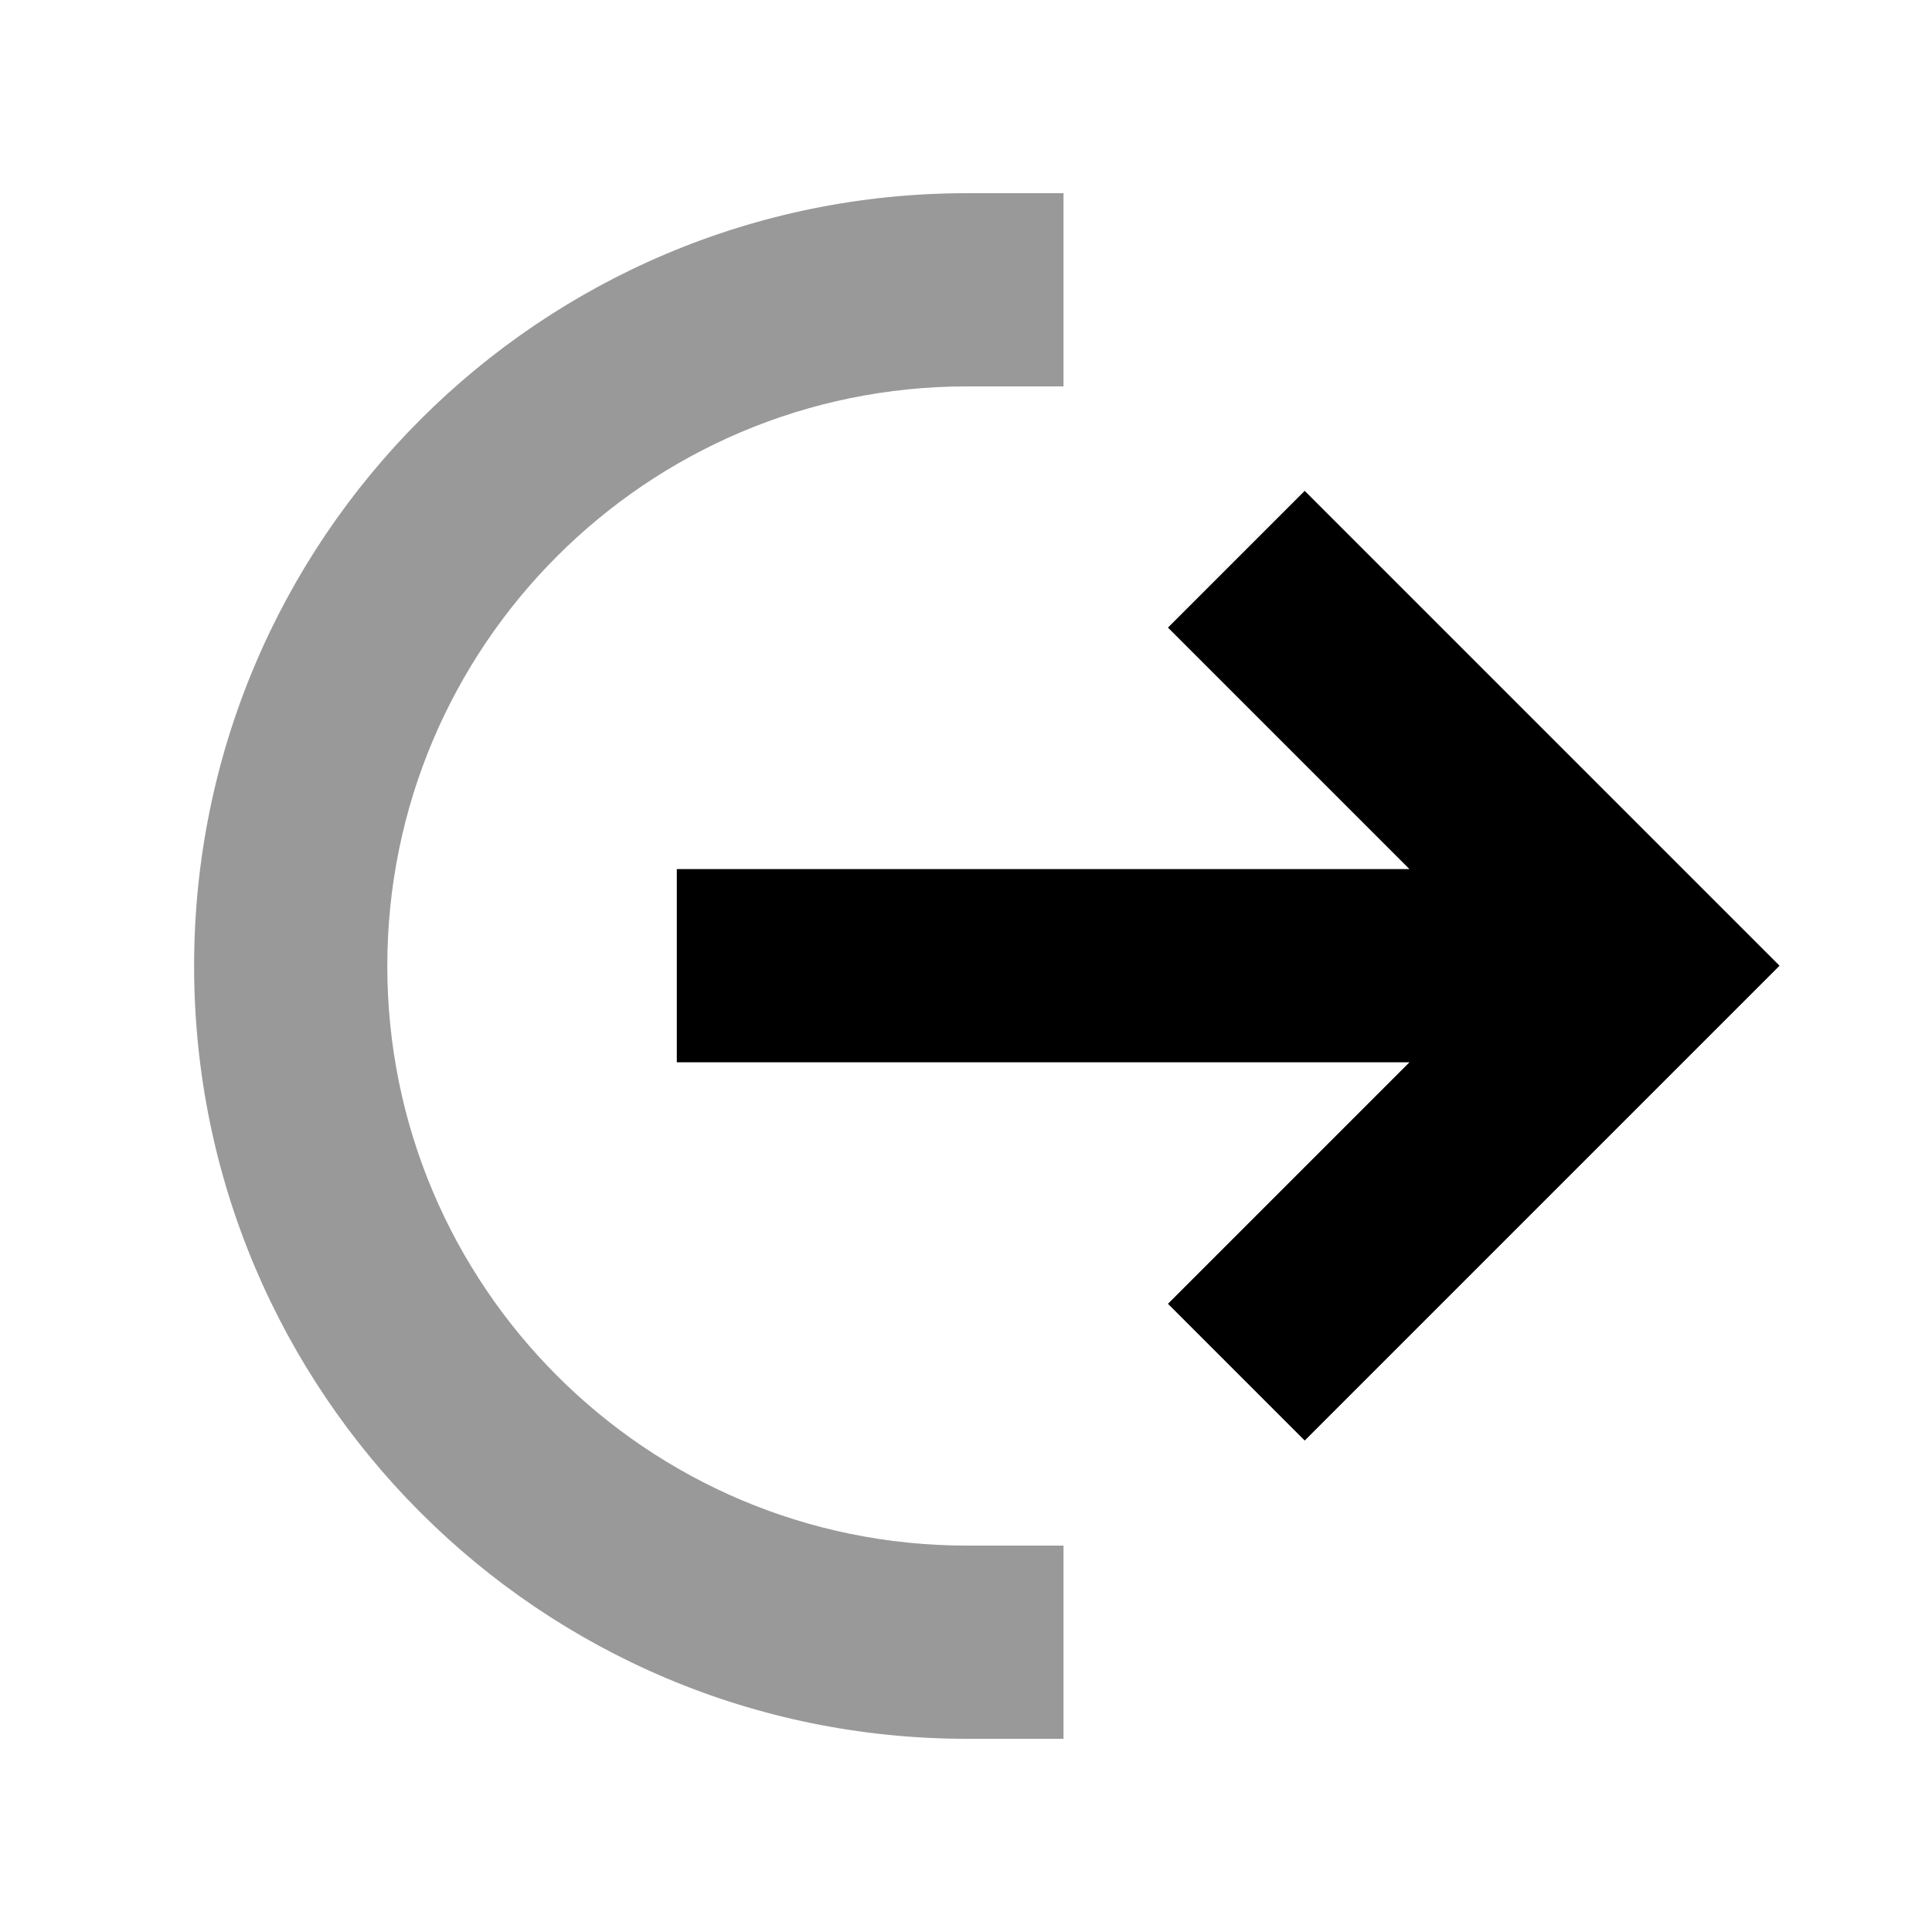 <svg xmlns="http://www.w3.org/2000/svg" viewBox="0 0 640 640"><!--! Font Awesome Pro 7.1.0 by @fontawesome - https://fontawesome.com License - https://fontawesome.com/license (Commercial License) Copyright 2025 Fonticons, Inc. --><path opacity=".4" fill="currentColor" d="M64.3 320C64.3 461.4 178.9 576 320.3 576L352.3 576L352.3 512L320.3 512C214.3 512 128.3 426 128.3 320C128.3 214 214.3 128 320.3 128L352.3 128L352.3 64L320.3 64C178.9 64 64.3 178.6 64.3 320z"/><path fill="currentColor" d="M432.3 162.7C432.5 162.9 477.4 207.8 566.9 297.3L589.5 319.9L432.2 477.2L386.9 431.9L466.9 351.9L224.2 351.9L224.2 287.9L466.9 287.9C422.9 243.9 396.2 217.2 386.9 207.9L432.2 162.6z"/></svg>